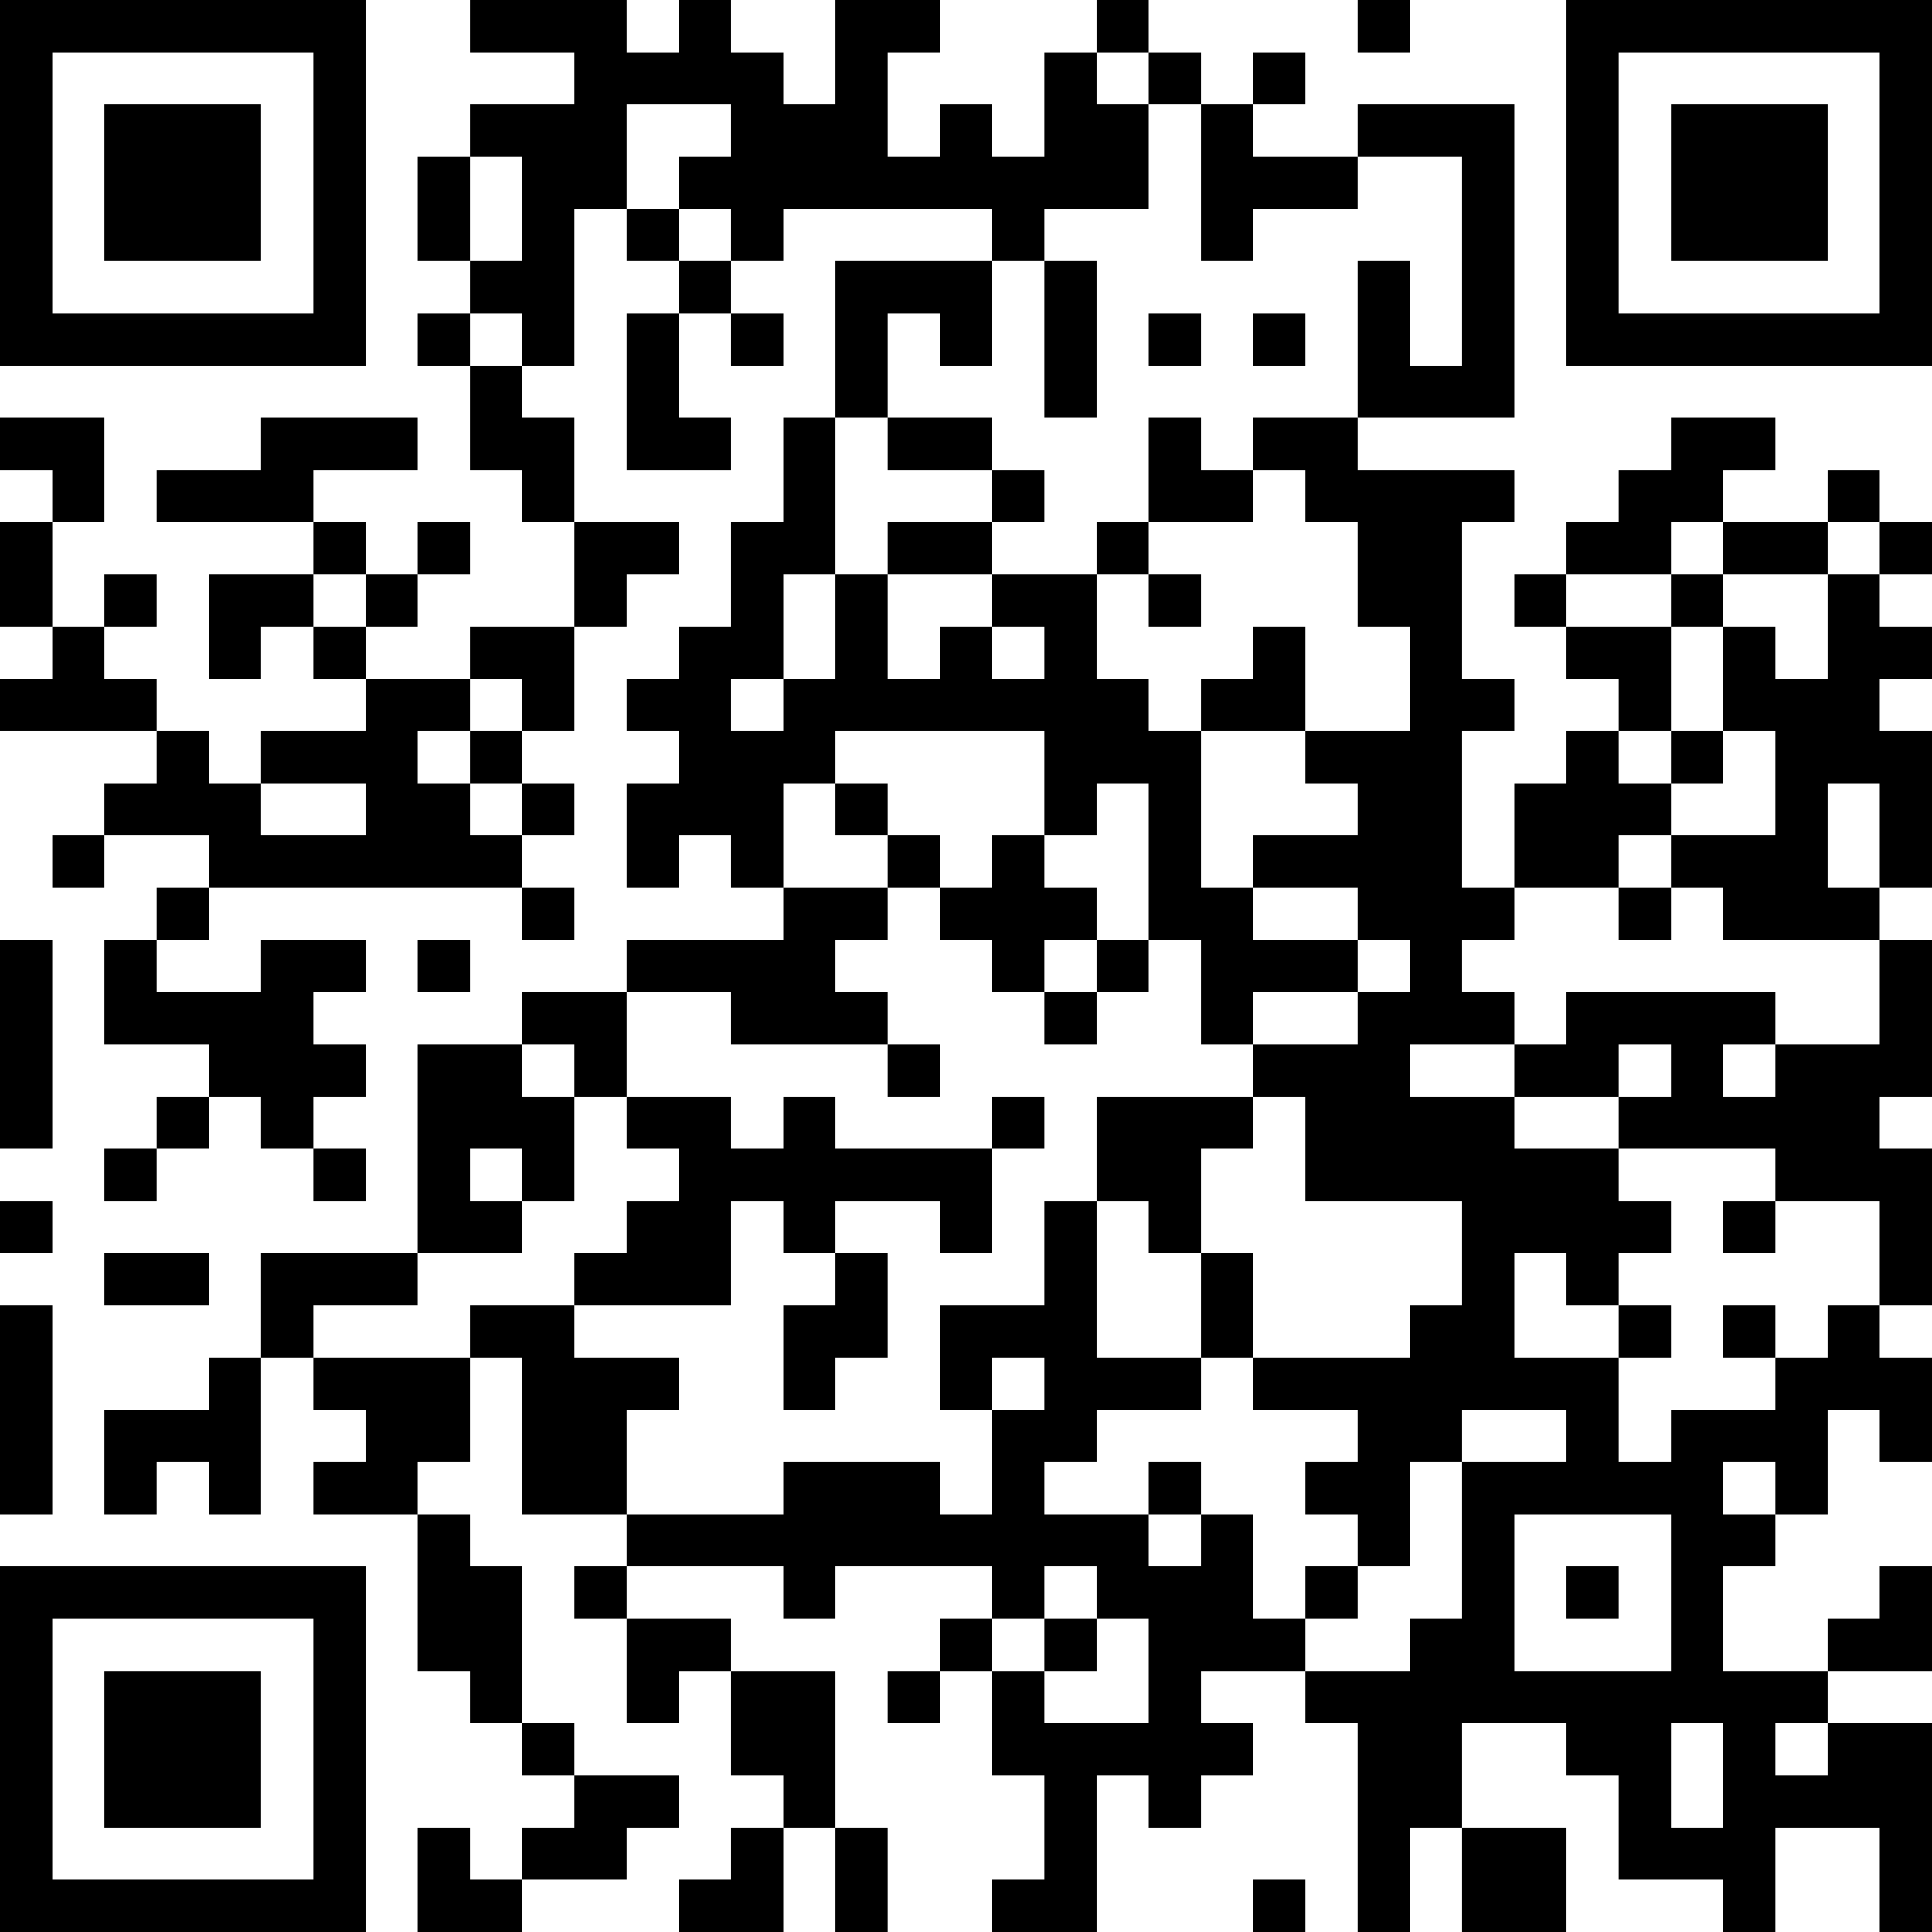 <?xml version="1.0" encoding="UTF-8"?>
<svg xmlns="http://www.w3.org/2000/svg" version="1.1" width="400" height="400" viewBox="0 0 400 400"><rect x="0" y="0" width="400" height="400" fill="#ffffff"/><g transform="scale(10.811)"><g transform="translate(0,0)"><path fill-rule="evenodd" d="M9 0L9 1L11 1L11 2L9 2L9 3L8 3L8 5L9 5L9 6L8 6L8 7L9 7L9 9L10 9L10 10L11 10L11 12L9 12L9 13L7 13L7 12L8 12L8 11L9 11L9 10L8 10L8 11L7 11L7 10L6 10L6 9L8 9L8 8L5 8L5 9L3 9L3 10L6 10L6 11L4 11L4 13L5 13L5 12L6 12L6 13L7 13L7 14L5 14L5 15L4 15L4 14L3 14L3 13L2 13L2 12L3 12L3 11L2 11L2 12L1 12L1 10L2 10L2 8L0 8L0 9L1 9L1 10L0 10L0 12L1 12L1 13L0 13L0 14L3 14L3 15L2 15L2 16L1 16L1 17L2 17L2 16L4 16L4 17L3 17L3 18L2 18L2 20L4 20L4 21L3 21L3 22L2 22L2 23L3 23L3 22L4 22L4 21L5 21L5 22L6 22L6 23L7 23L7 22L6 22L6 21L7 21L7 20L6 20L6 19L7 19L7 18L5 18L5 19L3 19L3 18L4 18L4 17L10 17L10 18L11 18L11 17L10 17L10 16L11 16L11 15L10 15L10 14L11 14L11 12L12 12L12 11L13 11L13 10L11 10L11 8L10 8L10 7L11 7L11 4L12 4L12 5L13 5L13 6L12 6L12 9L14 9L14 8L13 8L13 6L14 6L14 7L15 7L15 6L14 6L14 5L15 5L15 4L19 4L19 5L16 5L16 8L15 8L15 10L14 10L14 12L13 12L13 13L12 13L12 14L13 14L13 15L12 15L12 17L13 17L13 16L14 16L14 17L15 17L15 18L12 18L12 19L10 19L10 20L8 20L8 24L5 24L5 26L4 26L4 27L2 27L2 29L3 29L3 28L4 28L4 29L5 29L5 26L6 26L6 27L7 27L7 28L6 28L6 29L8 29L8 32L9 32L9 33L10 33L10 34L11 34L11 35L10 35L10 36L9 36L9 35L8 35L8 37L10 37L10 36L12 36L12 35L13 35L13 34L11 34L11 33L10 33L10 30L9 30L9 29L8 29L8 28L9 28L9 26L10 26L10 29L12 29L12 30L11 30L11 31L12 31L12 33L13 33L13 32L14 32L14 34L15 34L15 35L14 35L14 36L13 36L13 37L15 37L15 35L16 35L16 37L17 37L17 35L16 35L16 32L14 32L14 31L12 31L12 30L15 30L15 31L16 31L16 30L19 30L19 31L18 31L18 32L17 32L17 33L18 33L18 32L19 32L19 34L20 34L20 36L19 36L19 37L21 37L21 34L22 34L22 35L23 35L23 34L24 34L24 33L23 33L23 32L25 32L25 33L26 33L26 37L27 37L27 35L28 35L28 37L30 37L30 35L28 35L28 33L30 33L30 34L31 34L31 36L33 36L33 37L34 37L34 35L36 35L36 37L37 37L37 33L35 33L35 32L37 32L37 30L36 30L36 31L35 31L35 32L33 32L33 30L34 30L34 29L35 29L35 27L36 27L36 28L37 28L37 26L36 26L36 25L37 25L37 22L36 22L36 21L37 21L37 18L36 18L36 17L37 17L37 14L36 14L36 13L37 13L37 12L36 12L36 11L37 11L37 10L36 10L36 9L35 9L35 10L33 10L33 9L34 9L34 8L32 8L32 9L31 9L31 10L30 10L30 11L29 11L29 12L30 12L30 13L31 13L31 14L30 14L30 15L29 15L29 17L28 17L28 14L29 14L29 13L28 13L28 10L29 10L29 9L26 9L26 8L29 8L29 2L26 2L26 3L24 3L24 2L25 2L25 1L24 1L24 2L23 2L23 1L22 1L22 0L21 0L21 1L20 1L20 3L19 3L19 2L18 2L18 3L17 3L17 1L18 1L18 0L16 0L16 2L15 2L15 1L14 1L14 0L13 0L13 1L12 1L12 0ZM26 0L26 1L27 1L27 0ZM21 1L21 2L22 2L22 4L20 4L20 5L19 5L19 7L18 7L18 6L17 6L17 8L16 8L16 11L15 11L15 13L14 13L14 14L15 14L15 13L16 13L16 11L17 11L17 13L18 13L18 12L19 12L19 13L20 13L20 12L19 12L19 11L21 11L21 13L22 13L22 14L23 14L23 17L24 17L24 18L26 18L26 19L24 19L24 20L23 20L23 18L22 18L22 15L21 15L21 16L20 16L20 14L16 14L16 15L15 15L15 17L17 17L17 18L16 18L16 19L17 19L17 20L14 20L14 19L12 19L12 21L11 21L11 20L10 20L10 21L11 21L11 23L10 23L10 22L9 22L9 23L10 23L10 24L8 24L8 25L6 25L6 26L9 26L9 25L11 25L11 26L13 26L13 27L12 27L12 29L15 29L15 28L18 28L18 29L19 29L19 27L20 27L20 26L19 26L19 27L18 27L18 25L20 25L20 23L21 23L21 26L23 26L23 27L21 27L21 28L20 28L20 29L22 29L22 30L23 30L23 29L24 29L24 31L25 31L25 32L27 32L27 31L28 31L28 28L30 28L30 27L28 27L28 28L27 28L27 30L26 30L26 29L25 29L25 28L26 28L26 27L24 27L24 26L27 26L27 25L28 25L28 23L25 23L25 21L24 21L24 20L26 20L26 19L27 19L27 18L26 18L26 17L24 17L24 16L26 16L26 15L25 15L25 14L27 14L27 12L26 12L26 10L25 10L25 9L24 9L24 8L26 8L26 5L27 5L27 7L28 7L28 3L26 3L26 4L24 4L24 5L23 5L23 2L22 2L22 1ZM12 2L12 4L13 4L13 5L14 5L14 4L13 4L13 3L14 3L14 2ZM9 3L9 5L10 5L10 3ZM20 5L20 8L21 8L21 5ZM9 6L9 7L10 7L10 6ZM22 6L22 7L23 7L23 6ZM24 6L24 7L25 7L25 6ZM17 8L17 9L19 9L19 10L17 10L17 11L19 11L19 10L20 10L20 9L19 9L19 8ZM22 8L22 10L21 10L21 11L22 11L22 12L23 12L23 11L22 11L22 10L24 10L24 9L23 9L23 8ZM32 10L32 11L30 11L30 12L32 12L32 14L31 14L31 15L32 15L32 16L31 16L31 17L29 17L29 18L28 18L28 19L29 19L29 20L27 20L27 21L29 21L29 22L31 22L31 23L32 23L32 24L31 24L31 25L30 25L30 24L29 24L29 26L31 26L31 28L32 28L32 27L34 27L34 26L35 26L35 25L36 25L36 23L34 23L34 22L31 22L31 21L32 21L32 20L31 20L31 21L29 21L29 20L30 20L30 19L34 19L34 20L33 20L33 21L34 21L34 20L36 20L36 18L33 18L33 17L32 17L32 16L34 16L34 14L33 14L33 12L34 12L34 13L35 13L35 11L36 11L36 10L35 10L35 11L33 11L33 10ZM6 11L6 12L7 12L7 11ZM32 11L32 12L33 12L33 11ZM24 12L24 13L23 13L23 14L25 14L25 12ZM9 13L9 14L8 14L8 15L9 15L9 16L10 16L10 15L9 15L9 14L10 14L10 13ZM32 14L32 15L33 15L33 14ZM5 15L5 16L7 16L7 15ZM16 15L16 16L17 16L17 17L18 17L18 18L19 18L19 19L20 19L20 20L21 20L21 19L22 19L22 18L21 18L21 17L20 17L20 16L19 16L19 17L18 17L18 16L17 16L17 15ZM35 15L35 17L36 17L36 15ZM31 17L31 18L32 18L32 17ZM0 18L0 22L1 22L1 18ZM8 18L8 19L9 19L9 18ZM20 18L20 19L21 19L21 18ZM17 20L17 21L18 21L18 20ZM12 21L12 22L13 22L13 23L12 23L12 24L11 24L11 25L14 25L14 23L15 23L15 24L16 24L16 25L15 25L15 27L16 27L16 26L17 26L17 24L16 24L16 23L18 23L18 24L19 24L19 22L20 22L20 21L19 21L19 22L16 22L16 21L15 21L15 22L14 22L14 21ZM21 21L21 23L22 23L22 24L23 24L23 26L24 26L24 24L23 24L23 22L24 22L24 21ZM0 23L0 24L1 24L1 23ZM33 23L33 24L34 24L34 23ZM2 24L2 25L4 25L4 24ZM0 25L0 29L1 29L1 25ZM31 25L31 26L32 26L32 25ZM33 25L33 26L34 26L34 25ZM22 28L22 29L23 29L23 28ZM33 28L33 29L34 29L34 28ZM29 29L29 32L32 32L32 29ZM20 30L20 31L19 31L19 32L20 32L20 33L22 33L22 31L21 31L21 30ZM25 30L25 31L26 31L26 30ZM30 30L30 31L31 31L31 30ZM20 31L20 32L21 32L21 31ZM32 33L32 35L33 35L33 33ZM34 33L34 34L35 34L35 33ZM24 36L24 37L25 37L25 36ZM0 0L0 7L7 7L7 0ZM1 1L1 6L6 6L6 1ZM2 2L2 5L5 5L5 2ZM30 0L30 7L37 7L37 0ZM31 1L31 6L36 6L36 1ZM32 2L32 5L35 5L35 2ZM0 30L0 37L7 37L7 30ZM1 31L1 36L6 36L6 31ZM2 32L2 35L5 35L5 32Z" fill="#000000"/></g></g></svg>

